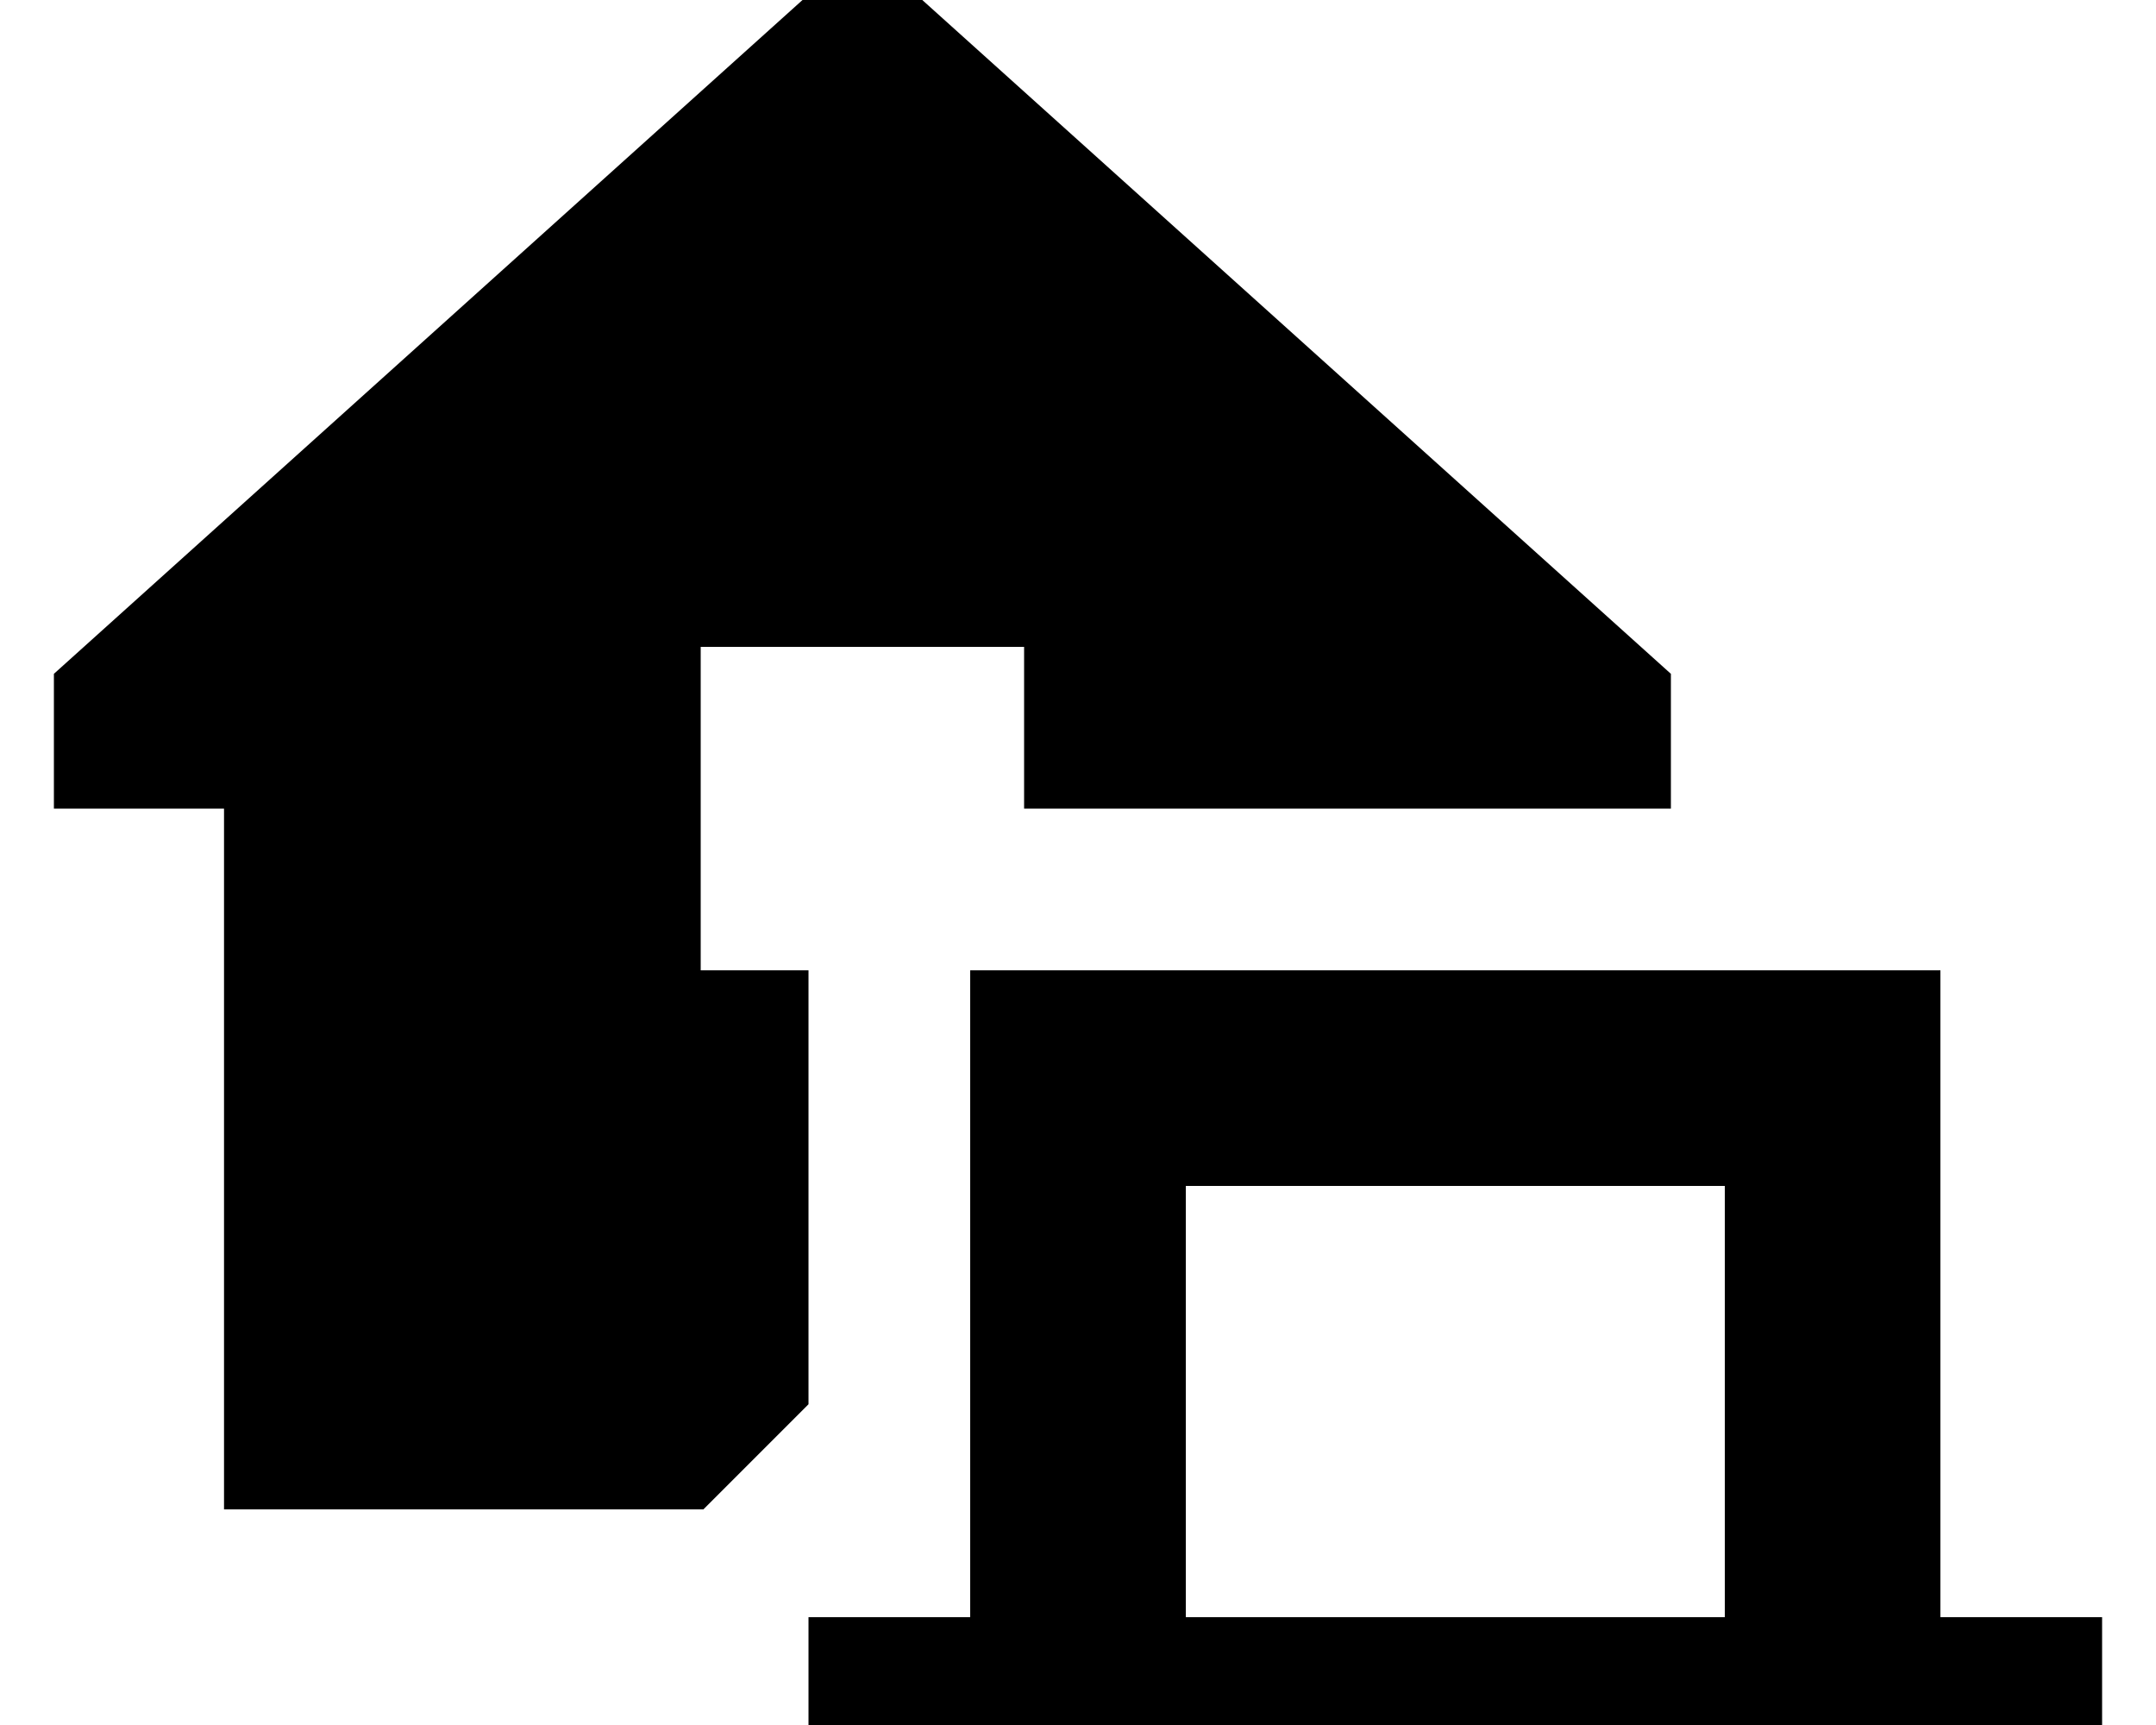 <svg xmlns="http://www.w3.org/2000/svg" viewBox="0 0 640 512"><!--! Font Awesome Pro 7.0.0 by @fontawesome - https://fontawesome.com License - https://fontawesome.com/license (Commercial License) Copyright 2025 Fonticons, Inc. --><path fill="currentColor" d="M445.5 240l50.5 0 0-40-240-216-240 216 0 40 50.5 0 0 208 142.3 0 31.2-31.2 0-128.8-32 0 0-96 96 0 0 48 141.5 0zM512 352l0 128-160 0 0-128 160 0zm-224 0l0 128-48 0 0 32 32 32 320 0 32-32 0-32-48 0 0-192-288 0 0 64z"/></svg>